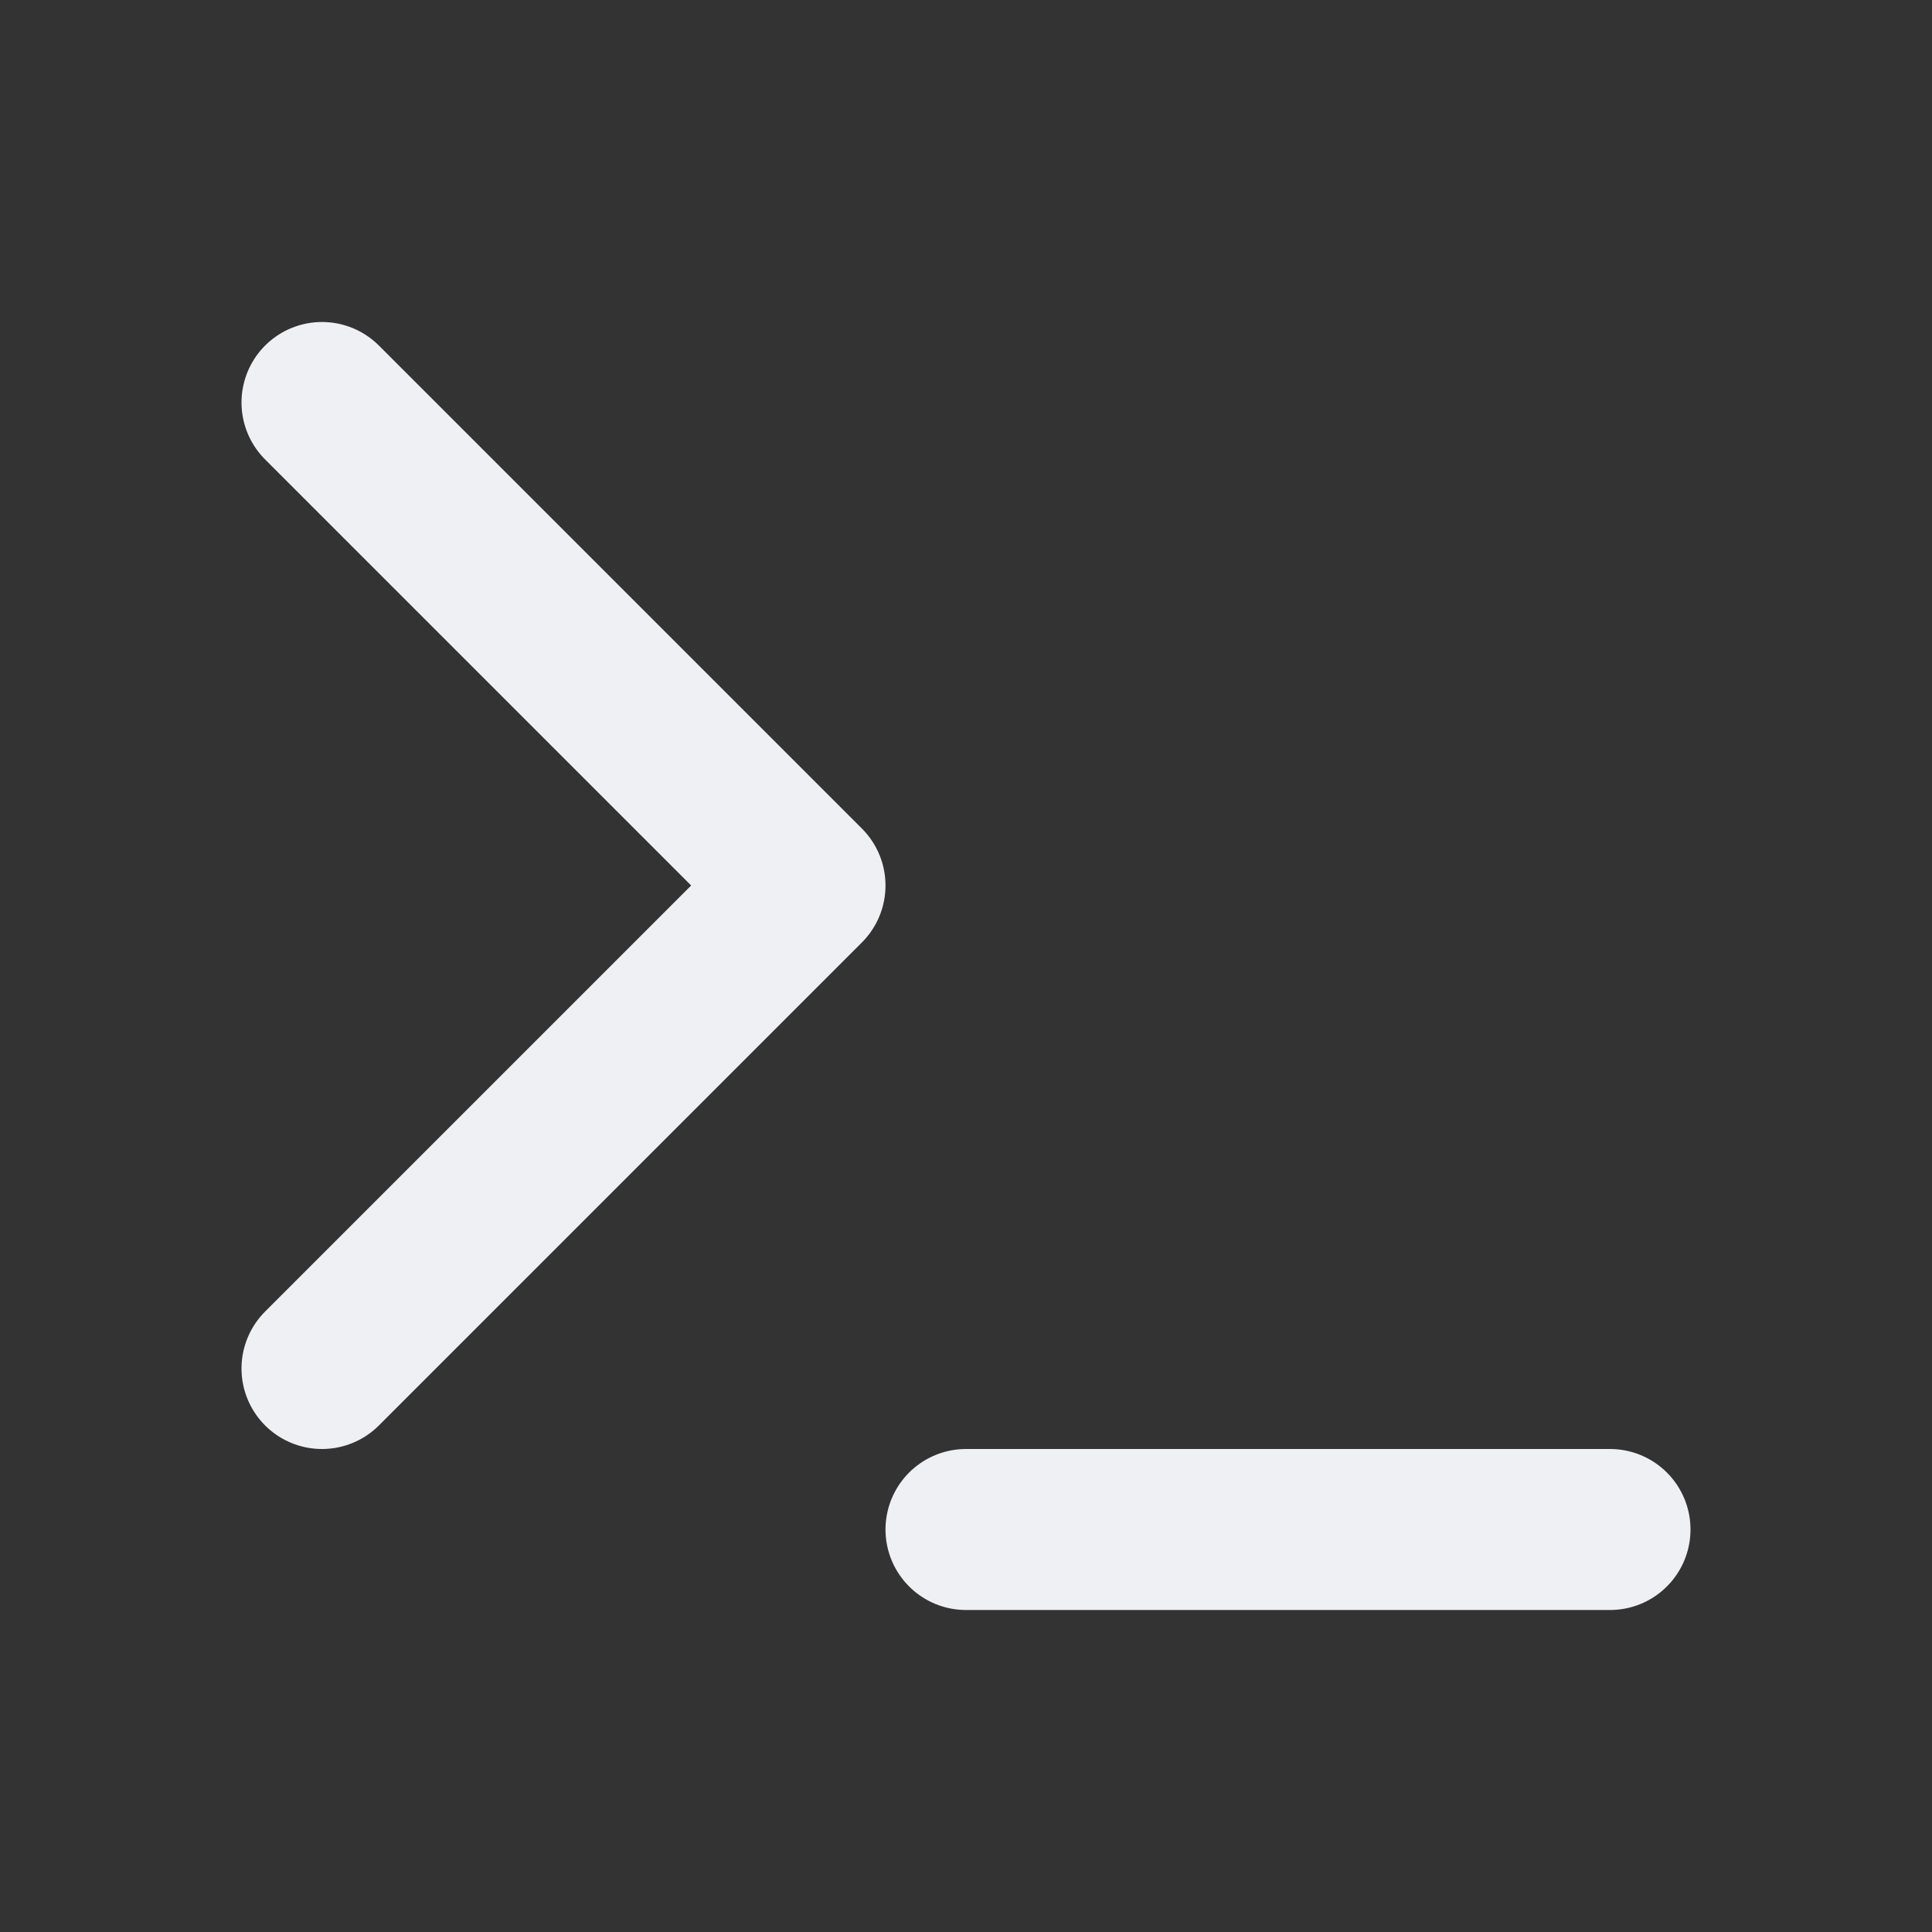 <svg fill="none" height="24" width="24" xmlns="http://www.w3.org/2000/svg"><rect width="100%" height="100%" fill="#333333" stroke="none"/><path d="M12 19h8M4 17l6-6-6-6" stroke-width="2" stroke-linejoin="round" stroke-linecap="round" stroke="#EFF0F3"></path></svg>